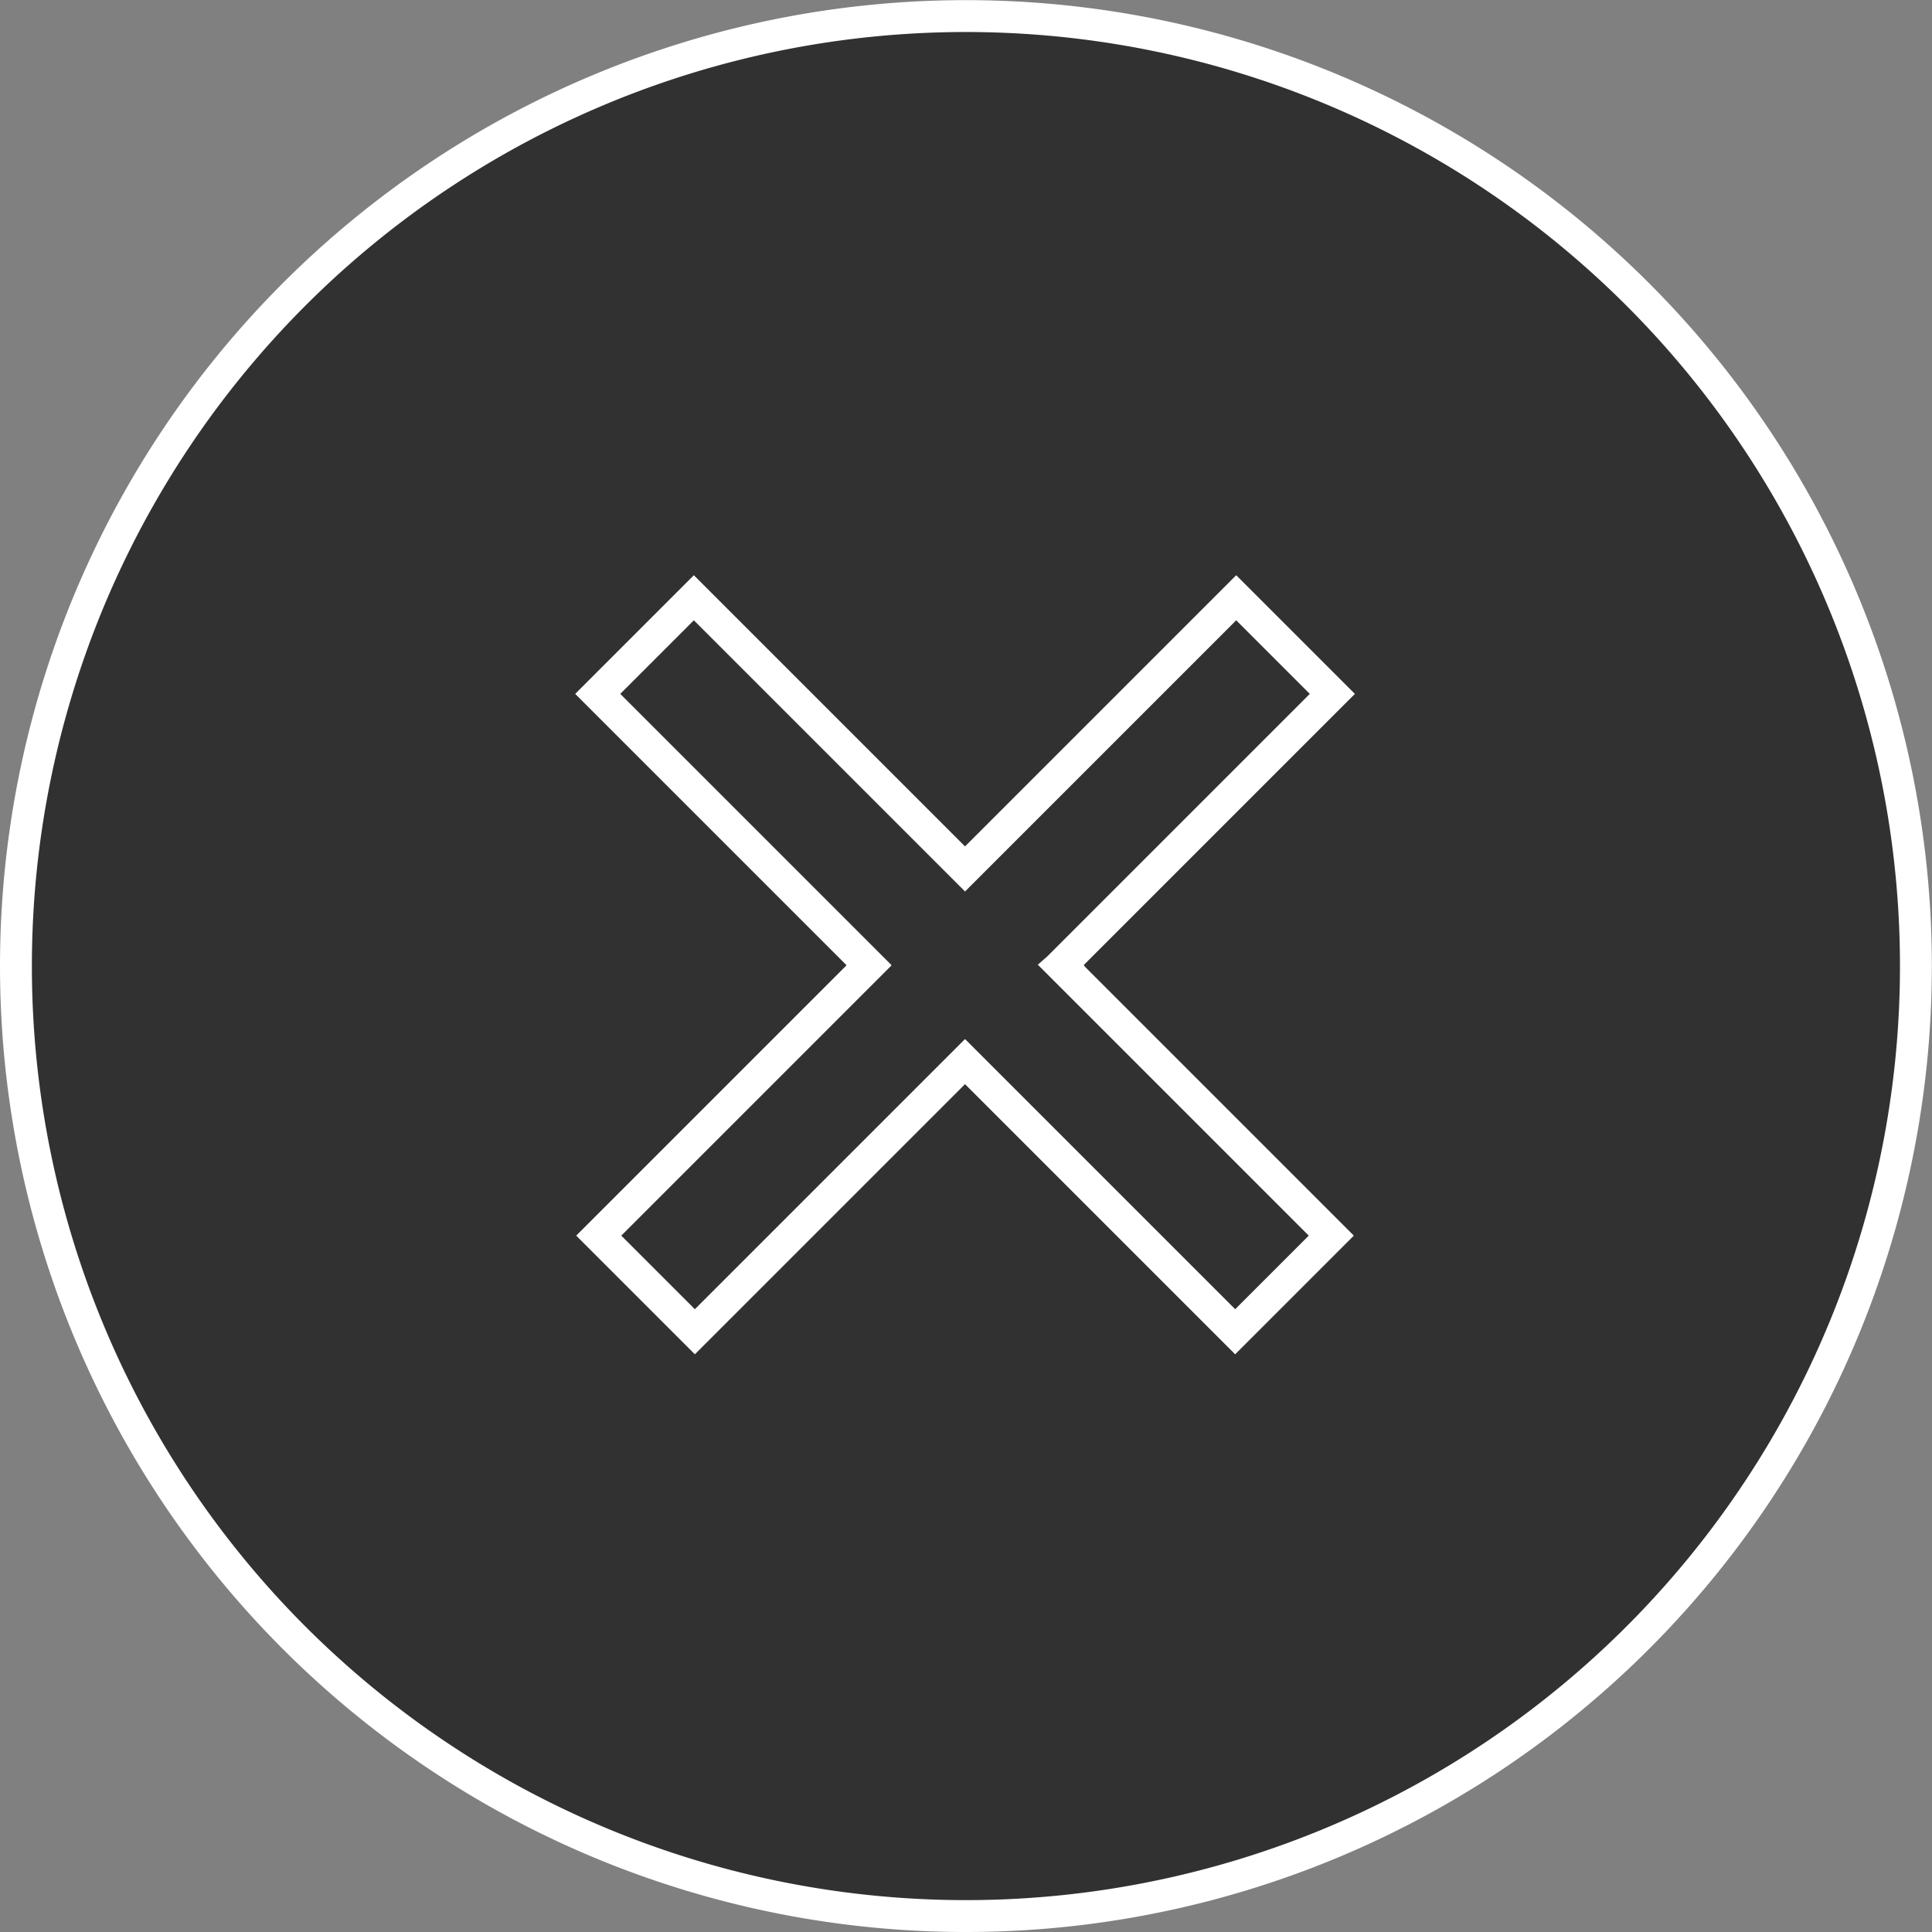 <svg xmlns="http://www.w3.org/2000/svg" width="121.209" height="121.209" viewBox="0 0 121.209 121.209">
  <rect x="0" y="0" width="121.209" height="121.209" fill="#808080" stroke="none"/>
  <g id="Component_2_1" data-name="Component 2 – 1" transform="translate(1 1)">
    <g id="Arrow" transform="translate(0 119.209) rotate(-90)">
      <path id="Path_73" data-name="Path 73" d="M59.6,0A59.6,59.6,0,1,1,0,59.6,59.6,59.6,0,0,1,59.6,0Z" transform="translate(0)" fill="#313131" stroke="#fff" stroke-width="2"/>
    </g>
    <path id="Path_195" data-name="Path 195" d="M-232.865,241.4l-.013-.013,17.013-17.013-6.031-6.031-17.013,17.013-.383-.383-16.63-16.63-6.031,6.031,17.013,17.013-.013.013.013.013-16.949,16.949,6.03,6.03,16.949-16.949,16.949,16.949,6.03-6.03-16.949-16.949Z" transform="translate(298.453 -181.841)" fill="none" stroke="#fff" stroke-miterlimit="10" stroke-width="2"/>
  </g>
</svg>
